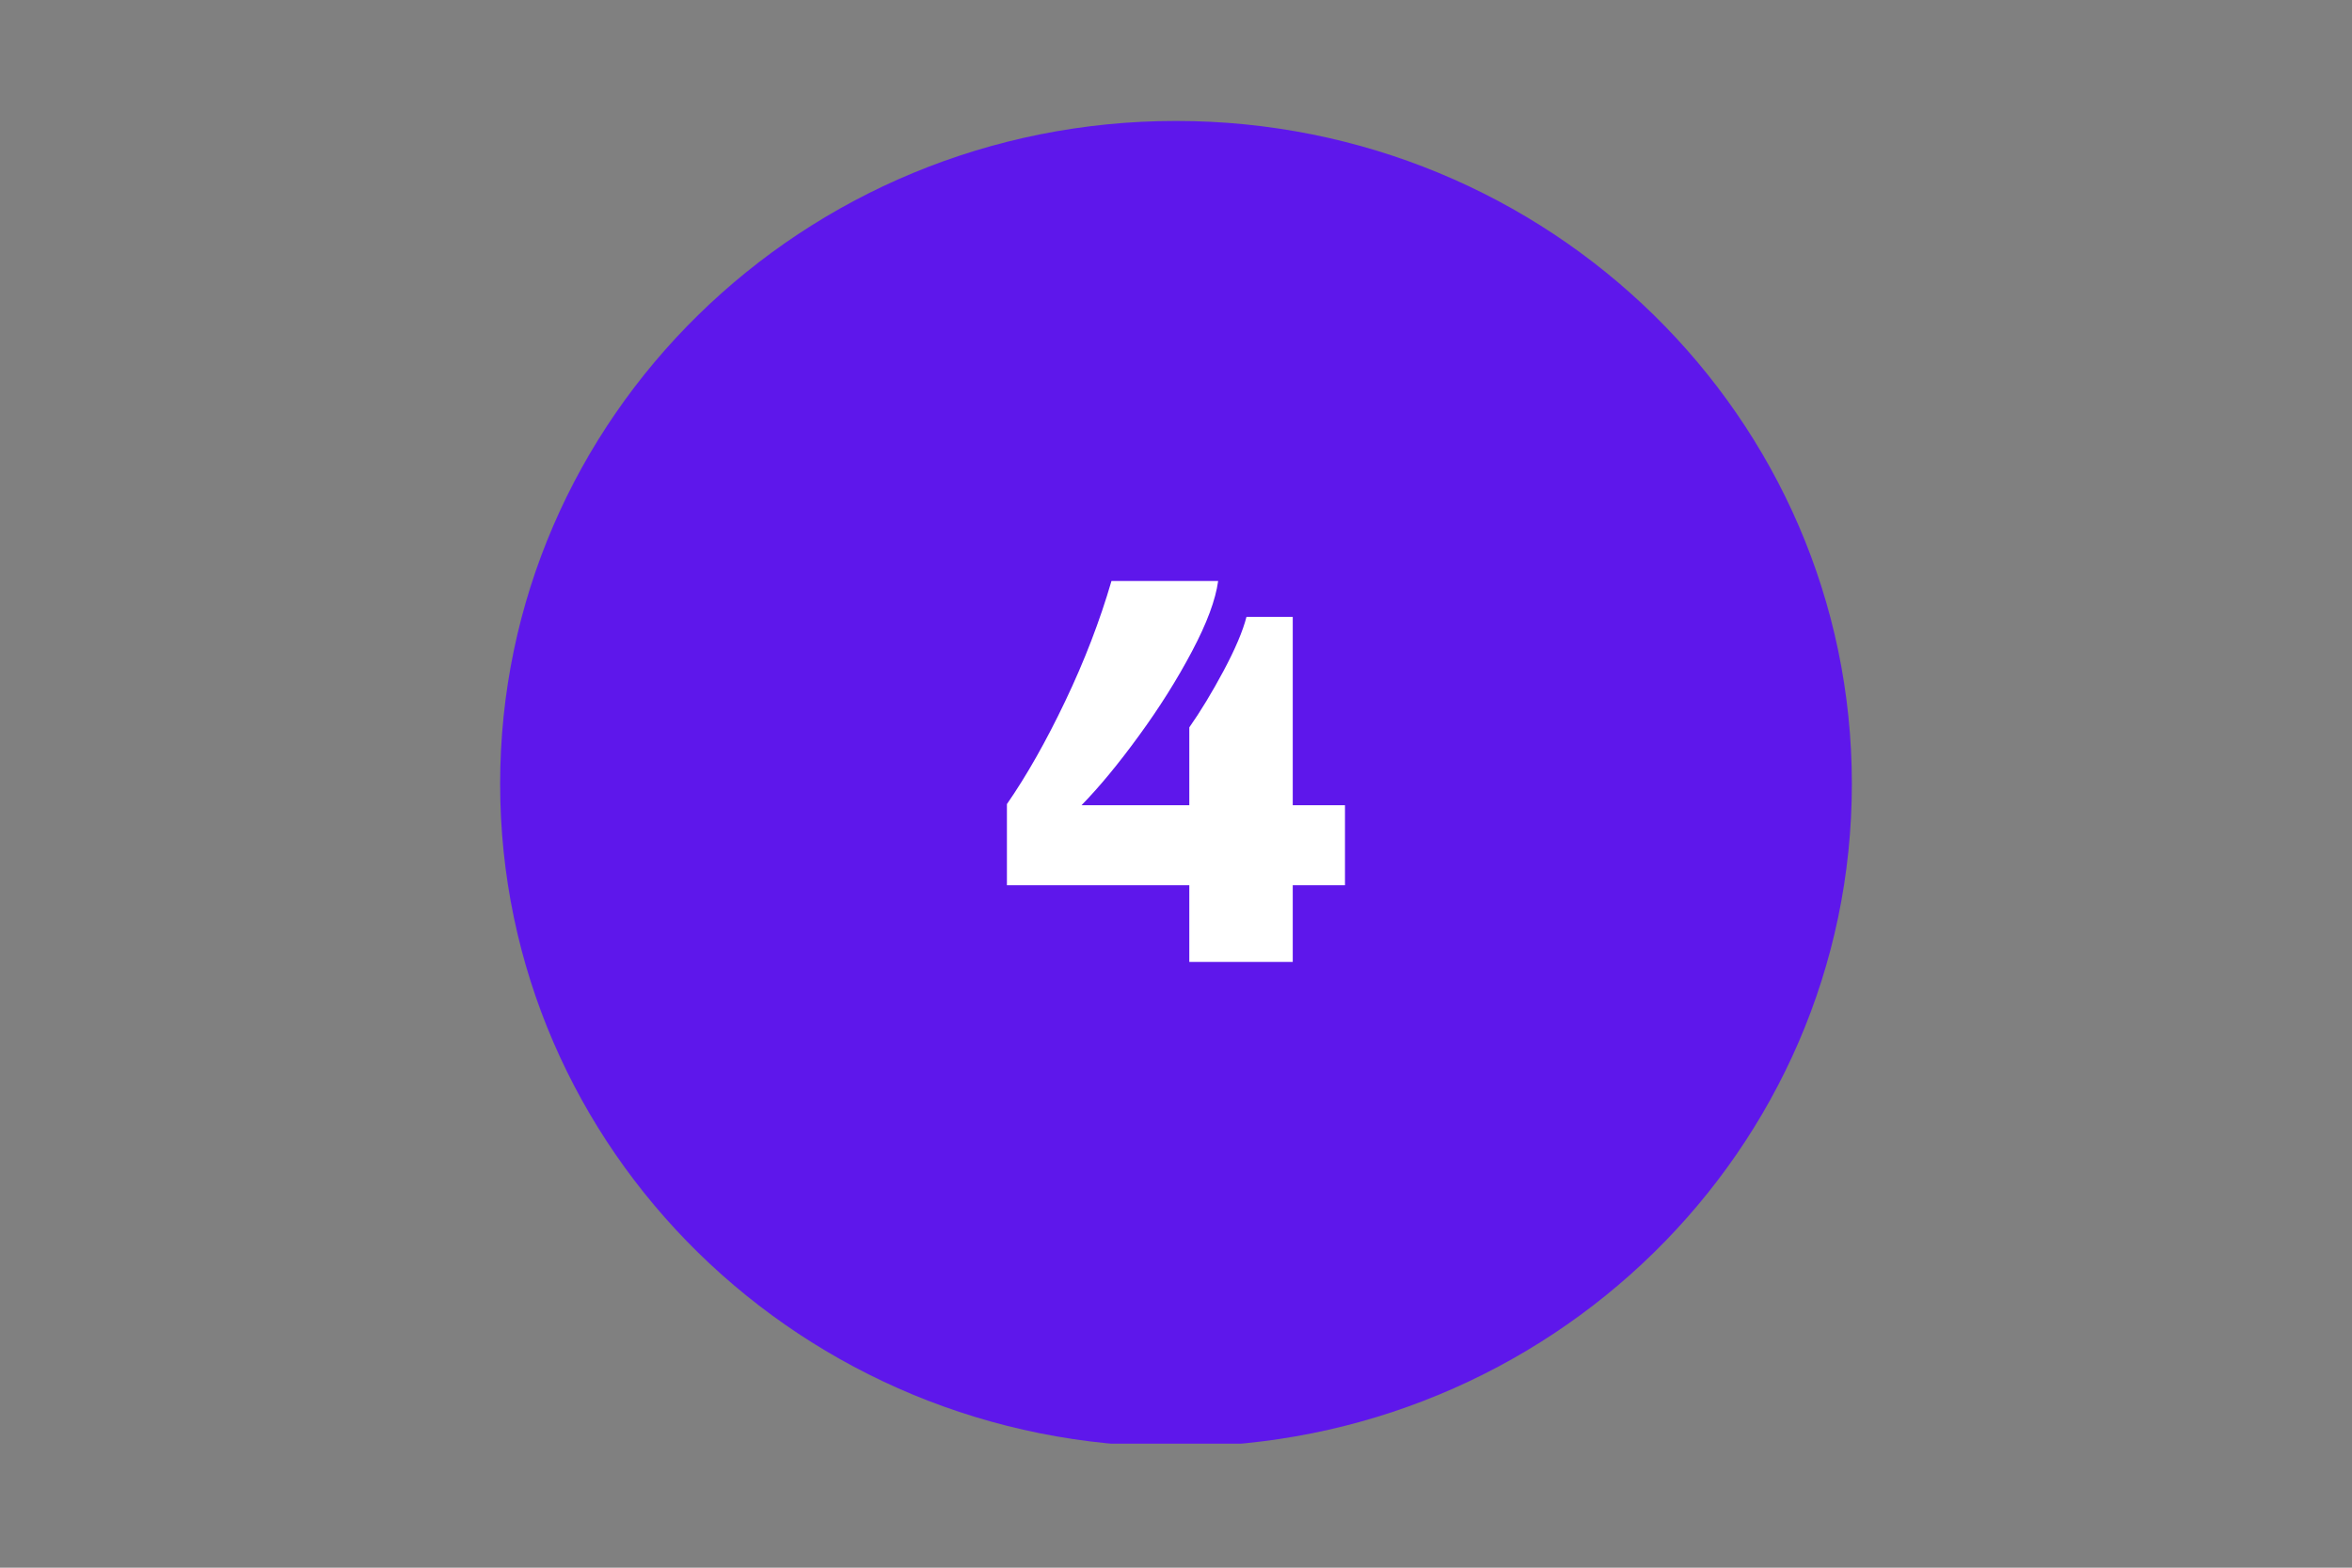 <svg xmlns="http://www.w3.org/2000/svg" xmlns:xlink="http://www.w3.org/1999/xlink" width="576" zoomAndPan="magnify" viewBox="0 0 432 288" height="384" preserveAspectRatio="xMidYMid meet" version="1.0"><rect x="0" y="0" width="432" height="288" fill="#808080" stroke="none"/><defs><g/><clipPath id="2959b6324a"><path d="M 91.863 22.219 L 340.262 22.219 L 340.262 266 L 91.863 266 Z M 91.863 22.219 " clip-rule="nonzero"/></clipPath><clipPath id="2844f4f769"><path d="M 216 22.219 C 147.441 22.219 91.863 76.742 91.863 144 C 91.863 211.258 147.441 265.777 216 265.777 C 284.559 265.777 340.137 211.258 340.137 144 C 340.137 76.742 284.559 22.219 216 22.219 " clip-rule="nonzero"/></clipPath></defs><g clip-path="url(#2959b6324a)"><g clip-path="url(#2844f4f769)"><path fill="#5e17eb" d="M 91.863 22.219 L 340.262 22.219 L 340.262 265.219 L 91.863 265.219 Z M 91.863 22.219 " fill-opacity="1" fill-rule="nonzero"/></g></g><g fill="#ffffff" fill-opacity="1"><g transform="translate(182.647, 176.721)"><g><path d="M 41.094 -69.984 C 40.625 -66.523 39.02 -62.211 36.281 -57.047 C 33.551 -51.879 30.301 -46.711 26.531 -41.547 C 22.77 -36.379 19.258 -32.129 16 -28.797 L 35.797 -28.797 L 35.797 -43.094 C 37.859 -46.031 39.957 -49.492 42.094 -53.484 C 44.227 -57.484 45.629 -60.785 46.297 -63.391 L 54.797 -63.391 L 54.797 -28.797 L 64.391 -28.797 L 64.391 -14.094 L 54.797 -14.094 L 54.797 0 L 35.797 0 L 35.797 -14.094 L 2.297 -14.094 L 2.297 -29 C 5.898 -34.195 9.469 -40.492 13 -47.891 C 16.531 -55.285 19.363 -62.648 21.5 -69.984 Z M 41.094 -69.984 "/></g></g></g></svg>